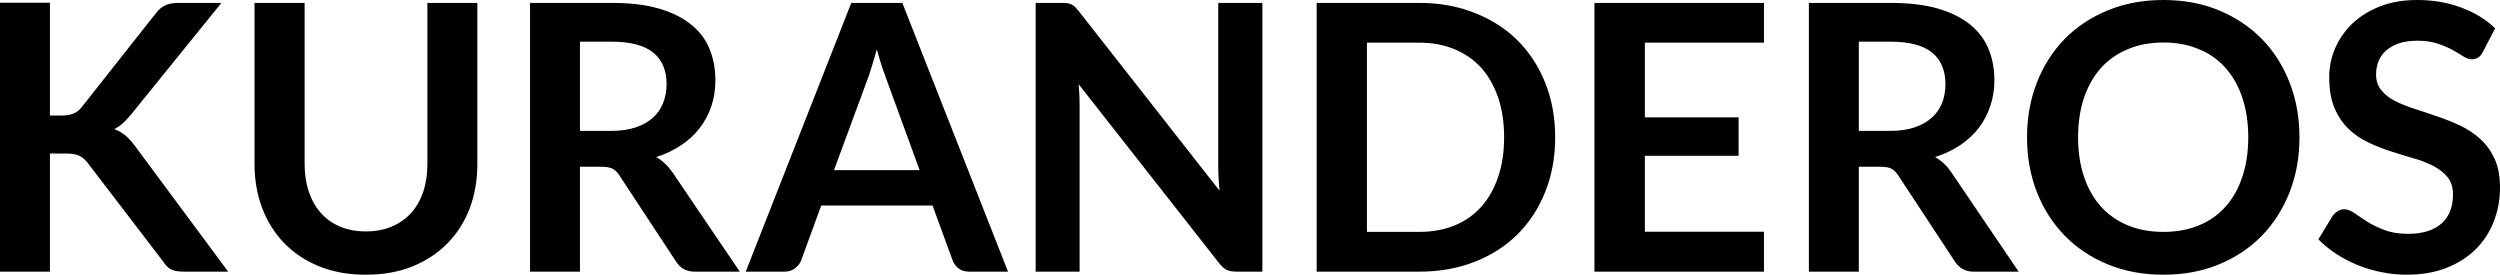 <svg fill="#000000" viewBox="0 0 154.709 16.997" height="100%" width="100%" xmlns="http://www.w3.org/2000/svg"><path preserveAspectRatio="none" d="M3.09 0.17L3.09 7.15L3.82 7.15Q4.25 7.15 4.54 7.03Q4.83 6.91 5.04 6.65L5.04 6.65L9.63 0.84Q9.91 0.47 10.23 0.33Q10.55 0.18 11.03 0.18L11.03 0.18L13.70 0.18L8.10 7.10Q7.83 7.42 7.59 7.64Q7.35 7.85 7.07 7.99L7.07 7.99Q7.45 8.13 7.76 8.38Q8.06 8.64 8.35 9.03L8.35 9.03L14.12 16.81L11.38 16.81Q10.83 16.81 10.56 16.66Q10.29 16.50 10.11 16.20L10.11 16.20L5.41 10.06Q5.17 9.76 4.89 9.63Q4.60 9.50 4.07 9.50L4.07 9.50L3.09 9.50L3.09 16.81L0 16.81L0 0.17L3.09 0.17ZM22.64 14.32L22.64 14.32Q23.54 14.32 24.25 14.02Q24.95 13.72 25.44 13.18Q25.93 12.64 26.19 11.87Q26.45 11.10 26.45 10.14L26.45 10.14L26.45 0.18L29.54 0.18L29.54 10.14Q29.54 11.63 29.07 12.89Q28.59 14.14 27.69 15.06Q26.79 15.97 25.52 16.49Q24.24 17.00 22.64 17.00L22.64 17.00Q21.04 17.00 19.77 16.49Q18.49 15.97 17.60 15.06Q16.71 14.14 16.23 12.89Q15.75 11.63 15.75 10.14L15.75 10.14L15.75 0.18L18.85 0.18L18.85 10.13Q18.85 11.09 19.11 11.86Q19.37 12.63 19.85 13.17Q20.33 13.72 21.04 14.02Q21.75 14.32 22.64 14.32ZM37.21 10.32L35.89 10.32L35.89 16.81L32.80 16.81L32.80 0.18L37.87 0.18Q39.57 0.18 40.78 0.53Q42.00 0.89 42.77 1.52Q43.55 2.15 43.91 3.03Q44.27 3.91 44.27 4.97L44.27 4.97Q44.27 5.81 44.03 6.55Q43.78 7.30 43.31 7.91Q42.85 8.52 42.16 8.98Q41.48 9.44 40.61 9.72L40.61 9.72Q41.19 10.05 41.62 10.67L41.62 10.67L45.78 16.81L43.00 16.81Q42.60 16.81 42.31 16.65Q42.03 16.49 41.84 16.19L41.84 16.19L38.34 10.87Q38.15 10.57 37.91 10.44Q37.67 10.32 37.21 10.32L37.21 10.32ZM35.89 2.58L35.89 8.10L37.82 8.10Q38.70 8.10 39.35 7.88Q40.00 7.66 40.42 7.27Q40.84 6.89 41.04 6.36Q41.25 5.83 41.25 5.20L41.25 5.20Q41.25 3.93 40.42 3.25Q39.58 2.58 37.87 2.58L37.87 2.58L35.89 2.58ZM55.84 0.18L62.38 16.81L59.98 16.81Q59.58 16.81 59.32 16.61Q59.06 16.41 58.95 16.11L58.95 16.11L57.71 12.72L50.82 12.72L49.58 16.11Q49.48 16.38 49.21 16.59Q48.94 16.81 48.55 16.81L48.55 16.81L46.15 16.81L52.68 0.18L55.84 0.18ZM53.64 5.03L51.61 10.53L56.91 10.53L54.89 5.00Q54.75 4.63 54.58 4.13Q54.42 3.63 54.26 3.05L54.26 3.05Q54.10 3.63 53.94 4.14Q53.79 4.65 53.64 5.03L53.64 5.03ZM65.71 0.18L65.71 0.18Q65.92 0.18 66.06 0.20Q66.19 0.22 66.30 0.27Q66.41 0.32 66.52 0.42Q66.62 0.52 66.75 0.68L66.75 0.68L75.47 11.80Q75.43 11.40 75.41 11.01Q75.39 10.63 75.39 10.29L75.39 10.29L75.39 0.18L78.12 0.18L78.12 16.81L76.52 16.81Q76.15 16.81 75.91 16.70Q75.67 16.58 75.44 16.28L75.44 16.28L66.75 5.21Q66.78 5.58 66.80 5.94Q66.81 6.30 66.81 6.60L66.81 6.60L66.81 16.81L64.09 16.81L64.09 0.18L65.71 0.18ZM96.24 8.50L96.24 8.50Q96.24 10.33 95.63 11.86Q95.02 13.39 93.92 14.49Q92.82 15.59 91.26 16.20Q89.71 16.81 87.83 16.81L87.83 16.81L81.48 16.81L81.48 0.18L87.83 0.18Q89.71 0.18 91.26 0.80Q92.82 1.41 93.92 2.51Q95.02 3.61 95.63 5.14Q96.24 6.67 96.24 8.50ZM93.08 8.50L93.08 8.50Q93.08 7.13 92.71 6.04Q92.34 4.96 91.67 4.20Q90.99 3.45 90.02 3.05Q89.04 2.64 87.83 2.64L87.83 2.64L84.59 2.64L84.59 14.35L87.83 14.35Q89.04 14.35 90.02 13.95Q90.99 13.55 91.67 12.79Q92.34 12.04 92.71 10.95Q93.08 9.87 93.08 8.50ZM98.67 0.18L109.16 0.18L109.16 2.64L101.79 2.64L101.79 7.26L107.59 7.26L107.59 9.64L101.79 9.64L101.79 14.34L109.16 14.34L109.16 16.81L98.67 16.81L98.67 0.18ZM116.36 10.32L115.03 10.32L115.03 16.81L111.94 16.81L111.94 0.18L117.01 0.18Q118.71 0.18 119.93 0.53Q121.14 0.89 121.92 1.52Q122.69 2.15 123.06 3.03Q123.42 3.91 123.42 4.97L123.42 4.97Q123.42 5.81 123.17 6.55Q122.92 7.30 122.46 7.91Q121.99 8.52 121.31 8.98Q120.62 9.44 119.75 9.72L119.75 9.72Q120.34 10.05 120.76 10.67L120.76 10.67L124.92 16.81L122.14 16.81Q121.74 16.81 121.46 16.65Q121.18 16.49 120.98 16.19L120.98 16.19L117.48 10.87Q117.29 10.57 117.05 10.44Q116.82 10.32 116.36 10.32L116.36 10.32ZM115.03 2.58L115.03 8.10L116.97 8.10Q117.84 8.10 118.49 7.88Q119.14 7.66 119.56 7.27Q119.98 6.89 120.19 6.36Q120.39 5.83 120.39 5.20L120.39 5.20Q120.39 3.93 119.56 3.25Q118.73 2.58 117.01 2.58L117.01 2.58L115.03 2.58ZM142.30 8.50L142.30 8.50Q142.30 10.33 141.69 11.89Q141.08 13.44 139.98 14.58Q138.87 15.72 137.32 16.36Q135.77 17.00 133.88 17.00L133.88 17.00Q132.00 17.00 130.44 16.36Q128.88 15.72 127.77 14.58Q126.66 13.44 126.05 11.89Q125.44 10.33 125.44 8.50L125.44 8.50Q125.44 6.67 126.05 5.11Q126.66 3.55 127.77 2.41Q128.88 1.28 130.44 0.64Q132.00 0 133.88 0L133.88 0Q135.77 0 137.32 0.64Q138.87 1.29 139.98 2.42Q141.08 3.55 141.69 5.11Q142.30 6.67 142.30 8.50ZM139.13 8.50L139.13 8.50Q139.13 7.13 138.76 6.04Q138.40 4.96 137.72 4.20Q137.05 3.44 136.07 3.04Q135.10 2.63 133.88 2.63L133.88 2.63Q132.66 2.63 131.69 3.04Q130.71 3.44 130.02 4.20Q129.34 4.96 128.97 6.04Q128.60 7.13 128.60 8.50L128.60 8.50Q128.60 9.87 128.97 10.95Q129.34 12.04 130.02 12.79Q130.71 13.55 131.69 13.95Q132.66 14.35 133.88 14.35L133.88 14.35Q135.10 14.35 136.07 13.95Q137.05 13.55 137.72 12.79Q138.40 12.04 138.76 10.95Q139.13 9.87 139.13 8.50ZM154.41 1.75L153.65 3.21Q153.52 3.46 153.36 3.56Q153.19 3.67 152.96 3.67L152.96 3.67Q152.73 3.67 152.44 3.49Q152.16 3.31 151.77 3.09Q151.37 2.87 150.85 2.70Q150.33 2.52 149.61 2.52L149.61 2.52Q148.97 2.52 148.49 2.67Q148.02 2.83 147.69 3.10Q147.36 3.38 147.20 3.77Q147.04 4.15 147.04 4.61L147.04 4.61Q147.04 5.20 147.37 5.59Q147.69 5.98 148.23 6.26Q148.78 6.53 149.47 6.75Q150.16 6.97 150.87 7.22Q151.59 7.46 152.28 7.79Q152.97 8.12 153.51 8.62Q154.05 9.12 154.38 9.84Q154.71 10.57 154.71 11.60L154.71 11.60Q154.71 12.73 154.32 13.71Q153.94 14.70 153.20 15.43Q152.46 16.16 151.39 16.58Q150.32 17.00 148.94 17.00L148.94 17.00Q148.14 17.00 147.37 16.84Q146.60 16.69 145.89 16.40Q145.19 16.11 144.57 15.71Q143.96 15.31 143.47 14.81L143.47 14.81L144.37 13.33Q144.50 13.17 144.68 13.06Q144.85 12.95 145.07 12.95L145.07 12.95Q145.36 12.95 145.69 13.18Q146.03 13.42 146.48 13.71Q146.94 14.00 147.55 14.23Q148.17 14.47 149.03 14.47L149.03 14.47Q150.35 14.47 151.08 13.84Q151.80 13.21 151.80 12.04L151.80 12.04Q151.80 11.38 151.47 10.97Q151.14 10.56 150.60 10.28Q150.06 9.99 149.37 9.80Q148.68 9.60 147.97 9.37Q147.26 9.14 146.57 8.82Q145.88 8.50 145.34 7.98Q144.80 7.46 144.47 6.69Q144.14 5.91 144.14 4.77L144.14 4.77Q144.14 3.86 144.50 3.00Q144.87 2.14 145.56 1.47Q146.26 0.80 147.27 0.40Q148.28 0 149.58 0L149.58 0Q151.05 0 152.29 0.46Q153.54 0.92 154.41 1.75L154.41 1.75Z"></path></svg>